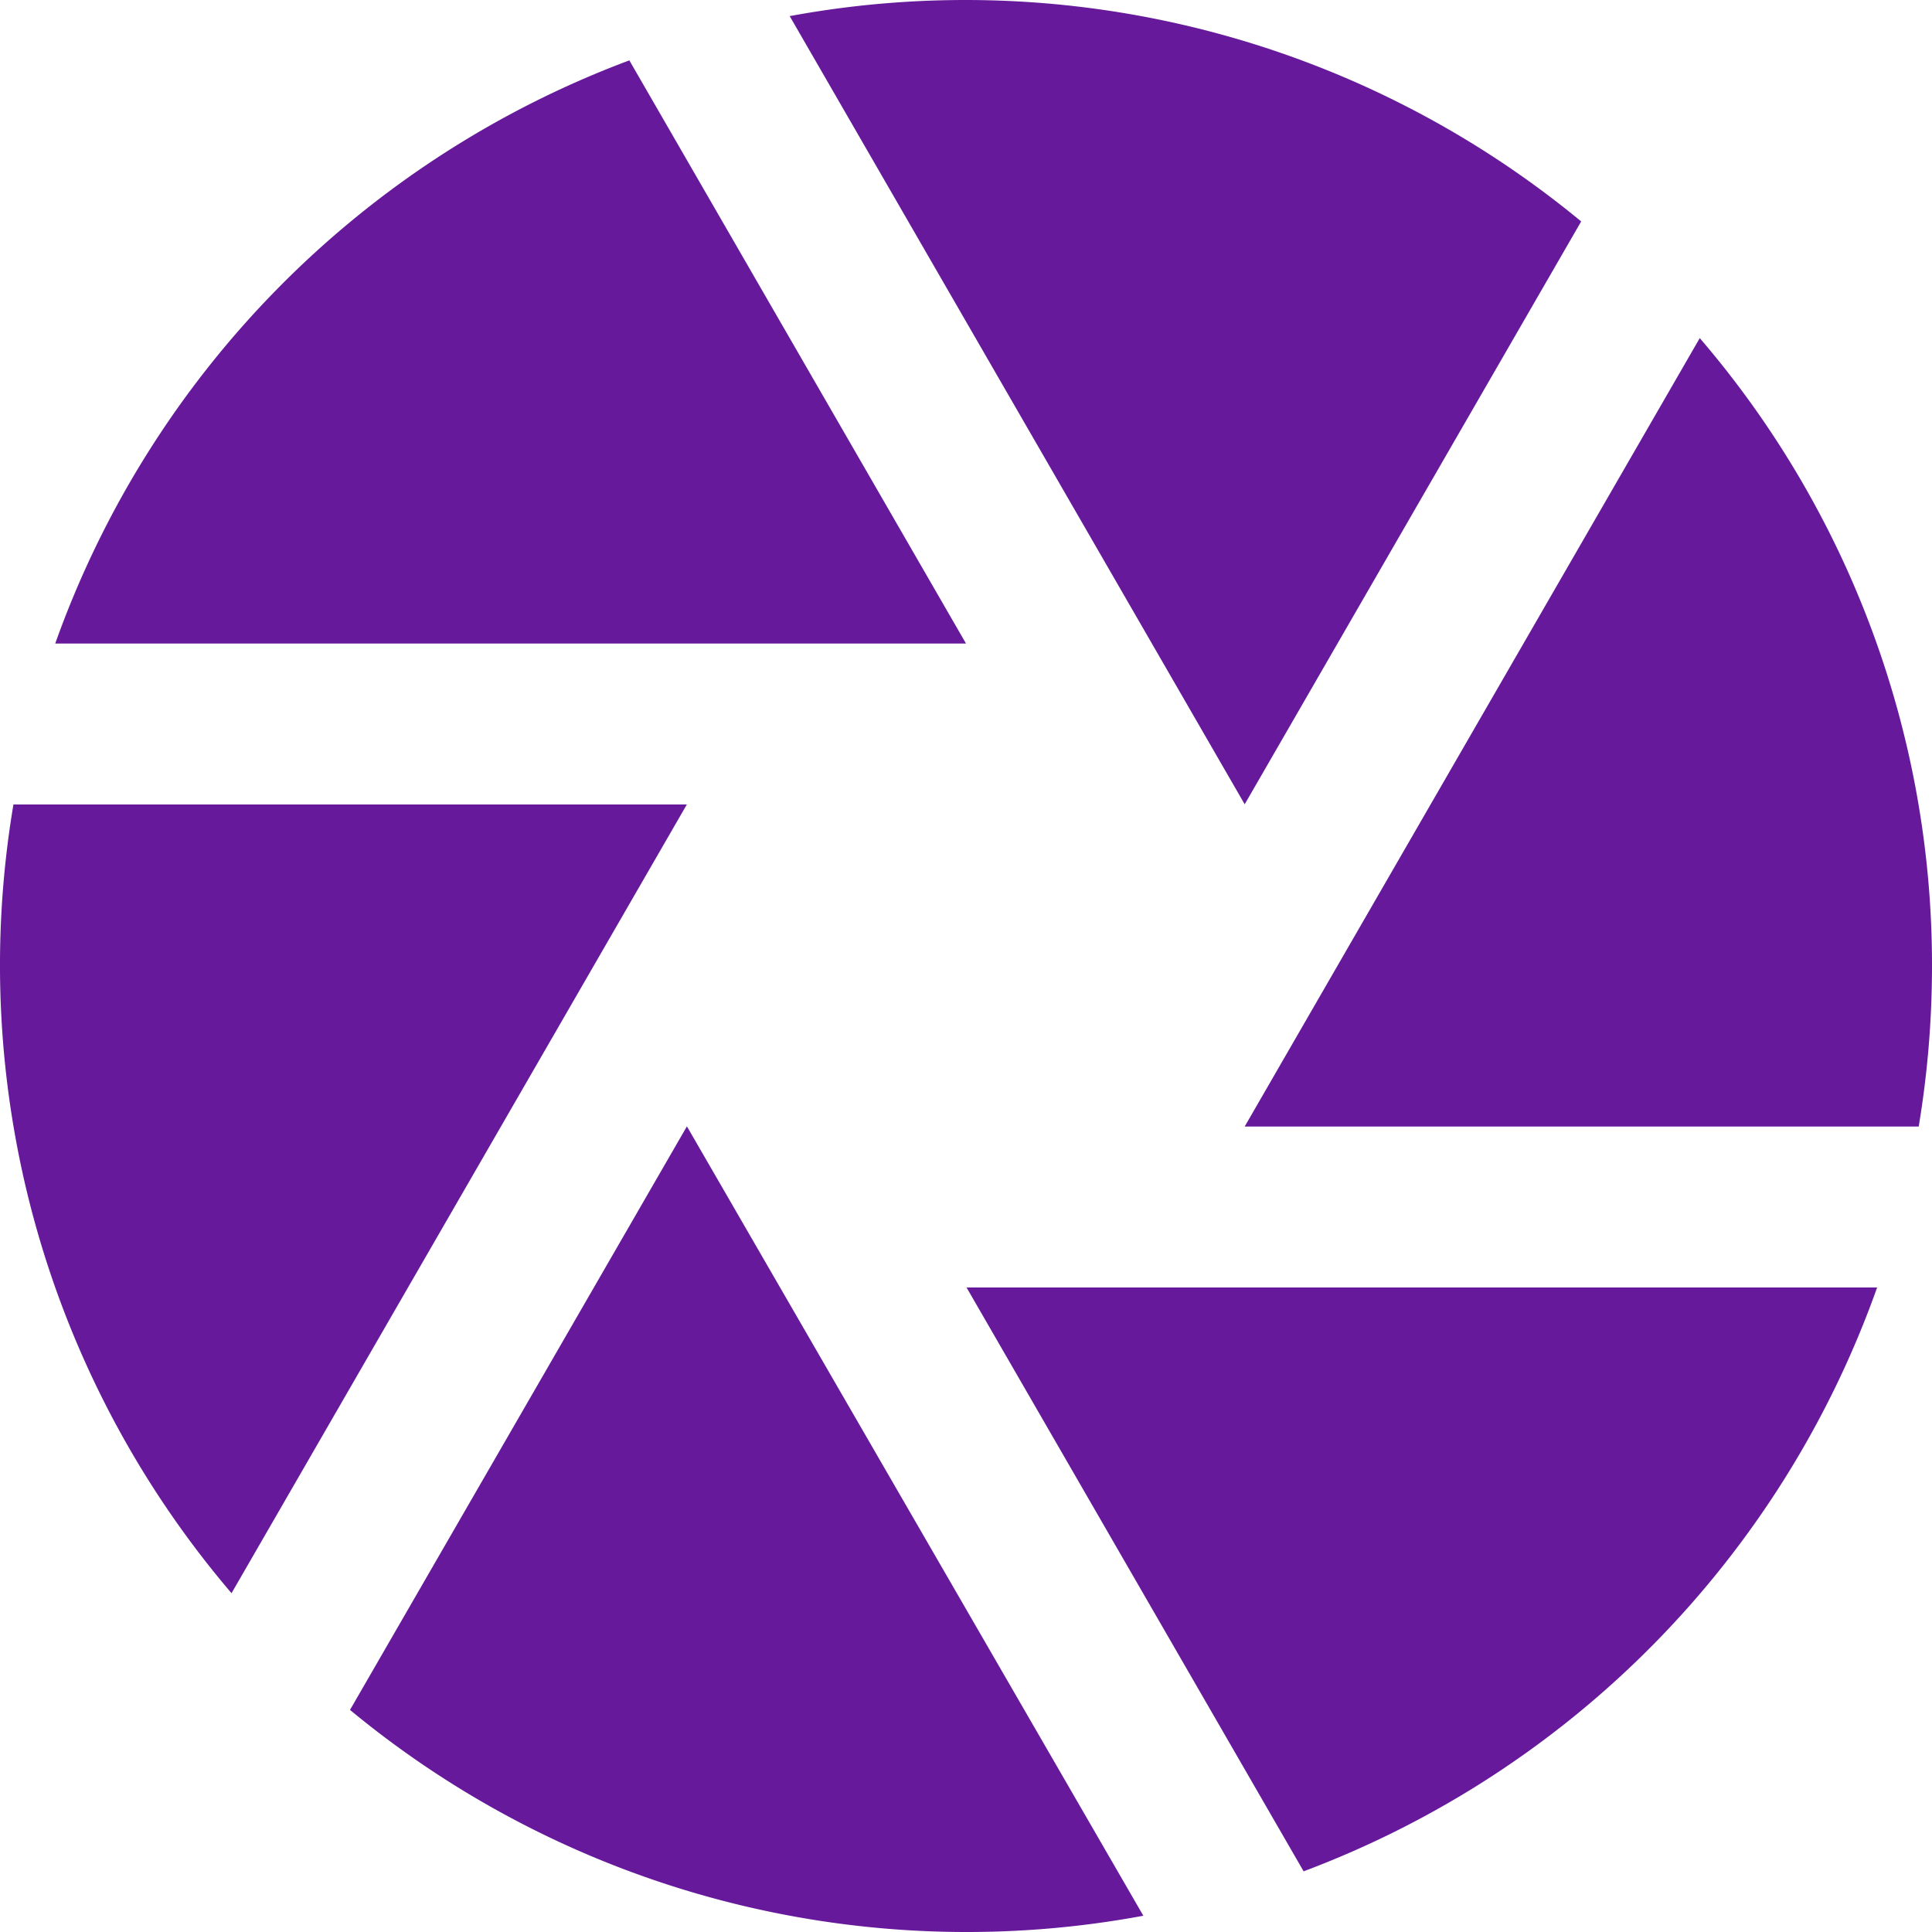 <svg xmlns="http://www.w3.org/2000/svg" width="68" height="68" viewBox="0 0 68 68">
  <path d="M12.319,60.183,24.177,39.644,40.242,67.428a34.045,34.045,0,0,1-27.923-7.245ZM66.068,45.316A34.139,34.139,0,0,1,45.883,65.864L34.02,45.316H66.068Zm-41.894-17L8.149,56.075A34.047,34.047,0,0,1,.473,28.316ZM59.826,11.9A33.859,33.859,0,0,1,68,34a34.394,34.394,0,0,1-.468,5.65H43.809ZM27.795.567A34.029,34.029,0,0,1,55.652,7.794L43.809,28.308,27.795.567ZM34,22.65H1.944A34.131,34.131,0,0,1,22.151,2.125Z" fill="#66199a" fill-rule="evenodd"/>
</svg>
